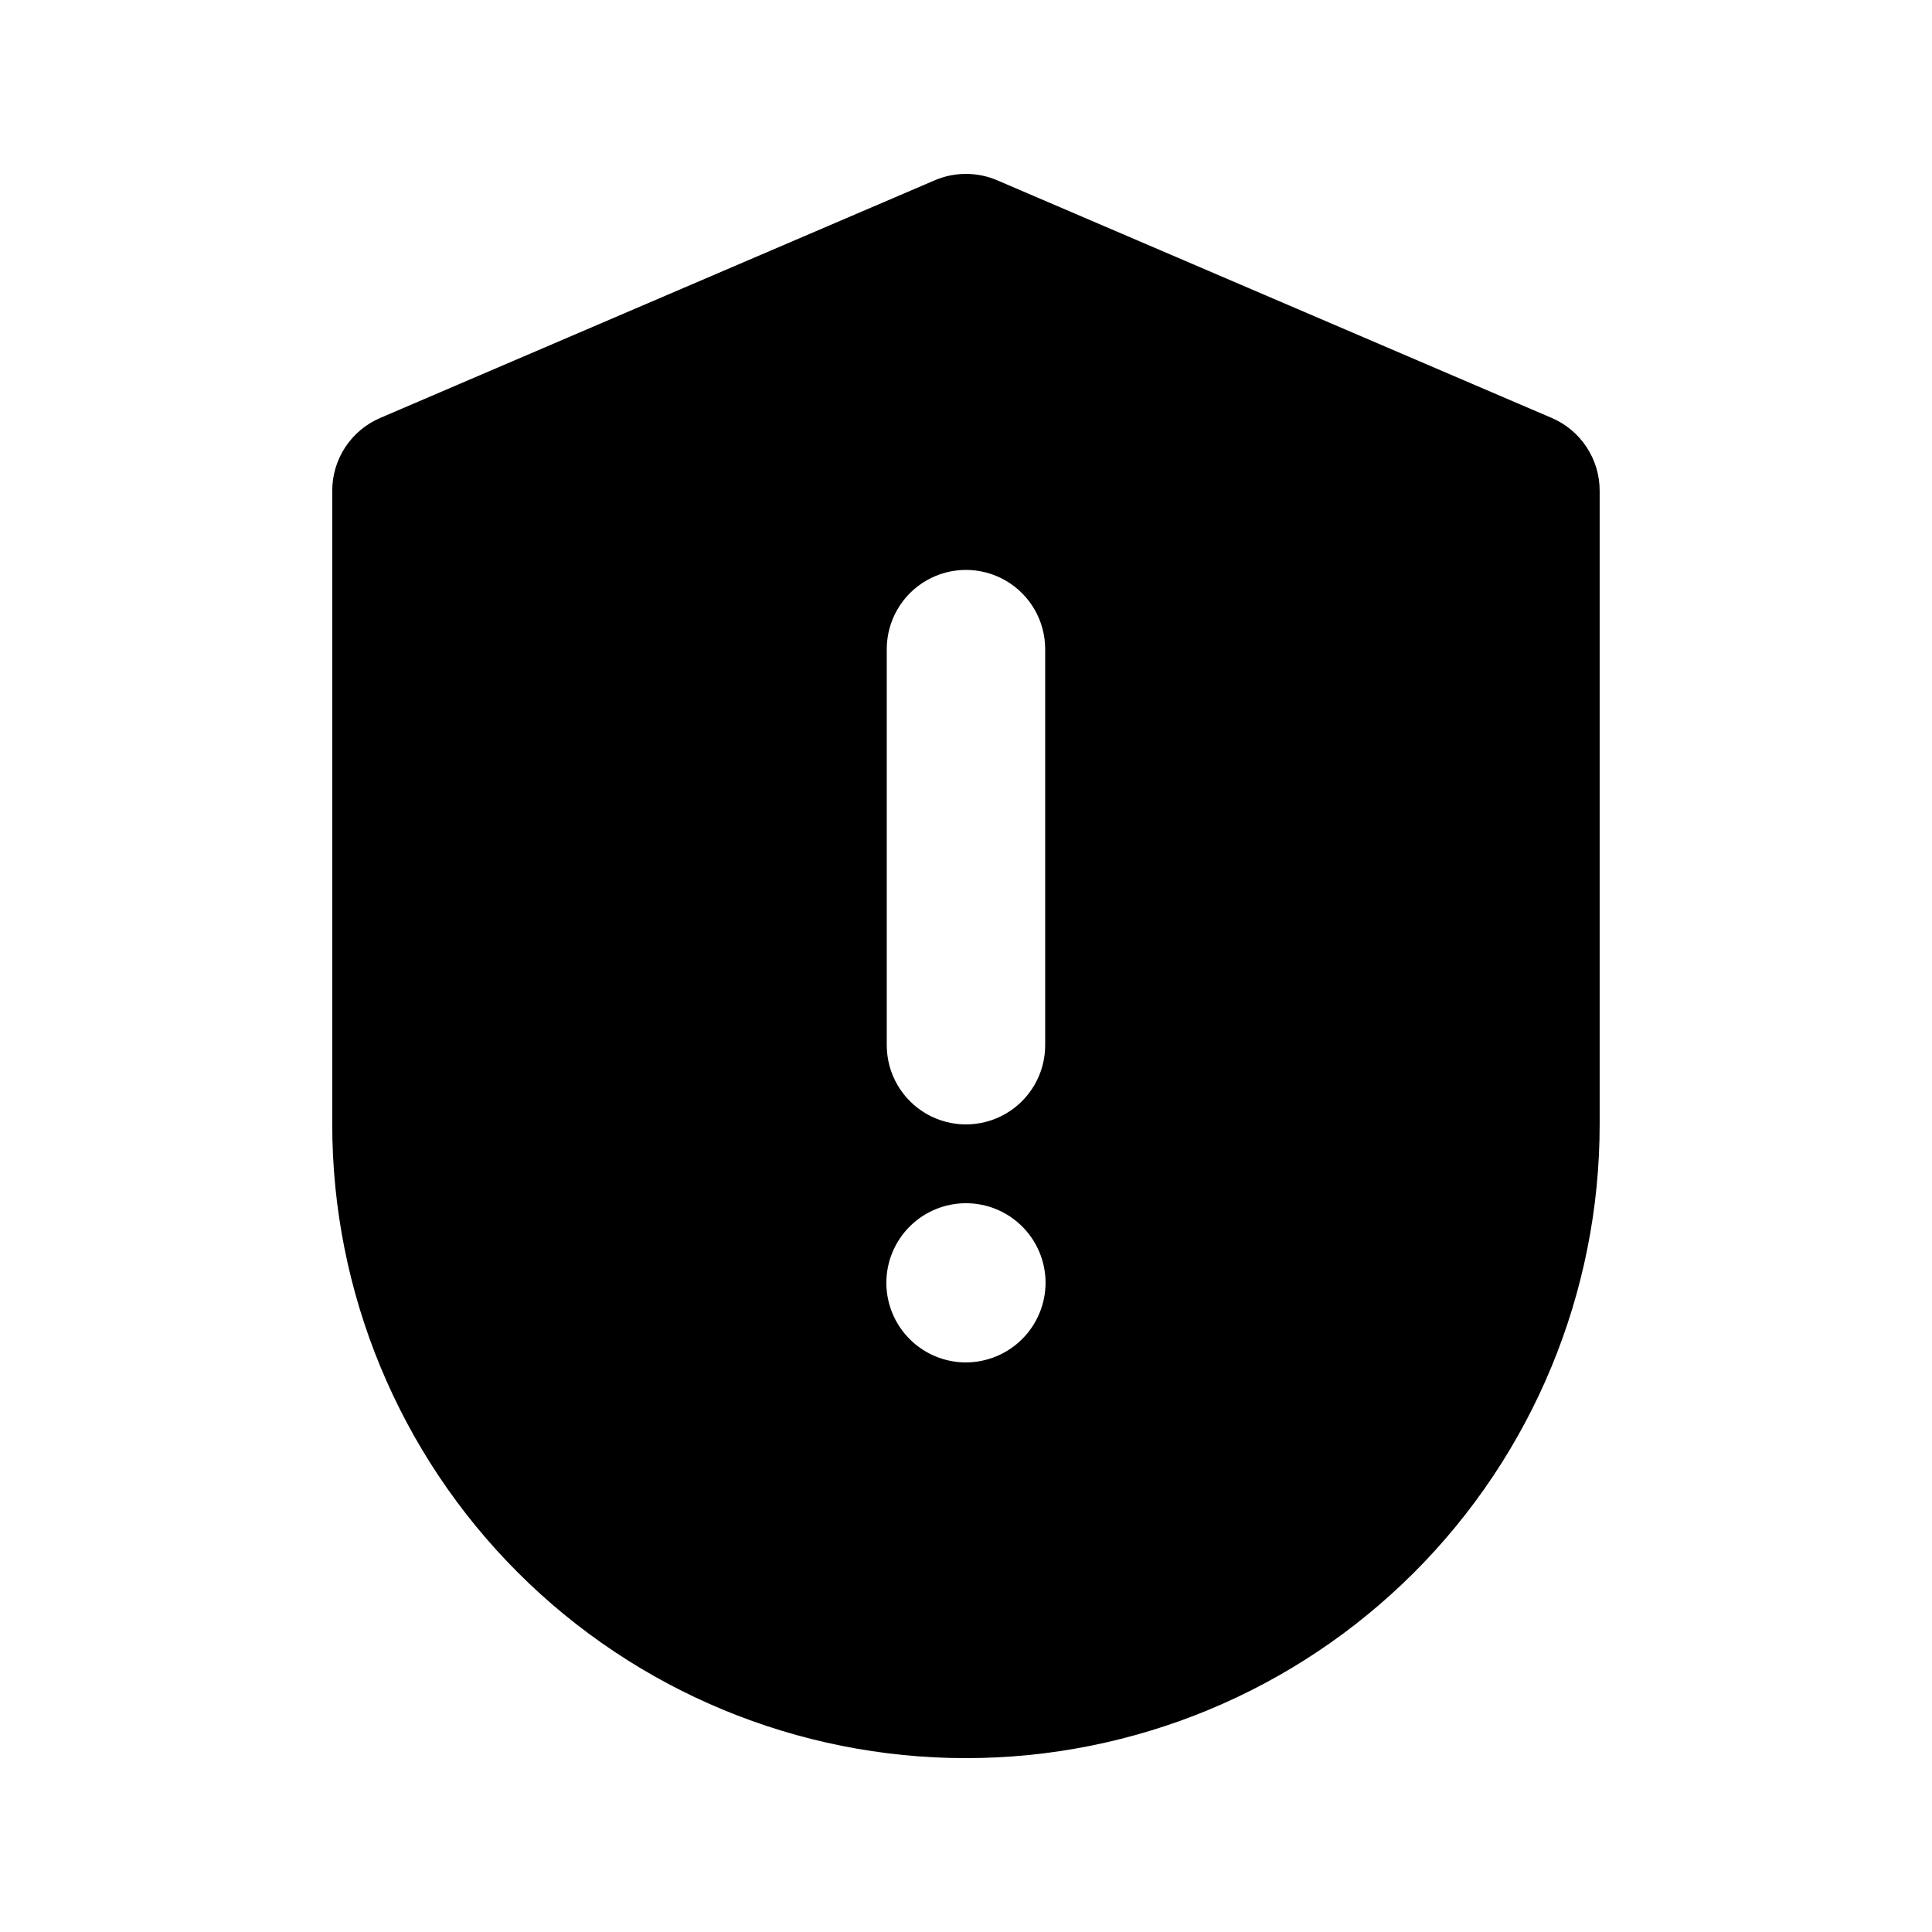 <?xml version="1.0" encoding="UTF-8"?>
<!-- Uploaded to: ICON Repo, www.svgrepo.com, Generator: ICON Repo Mixer Tools -->
<svg fill="#000000" width="800px" height="800px" version="1.1" viewBox="144 144 512 512" xmlns="http://www.w3.org/2000/svg">
 <path d="m555.2 254.75-146.95-62.977h0.004c-5.277-2.254-11.246-2.254-16.523 0l-146.95 62.977c-3.781 1.613-7 4.305-9.266 7.734-2.262 3.43-3.469 7.449-3.465 11.559v167.94c0 44.539 17.691 87.254 49.188 118.75 31.492 31.496 74.207 49.188 118.75 49.188 44.539 0 87.254-17.691 118.75-49.188 31.496-31.492 49.188-74.207 49.188-118.75v-167.94c0.004-4.109-1.203-8.129-3.465-11.559-2.262-3.43-5.484-6.121-9.266-7.734zm-176.2 61.277c0-7.5 4-14.43 10.496-18.18 6.492-3.75 14.496-3.75 20.992 0 6.492 3.75 10.496 10.68 10.496 18.18v104.96c0 7.5-4.004 14.43-10.496 18.18-6.496 3.75-14.5 3.75-20.992 0-6.496-3.75-10.496-10.68-10.496-18.18zm20.992 189.03c-5.598 0-10.961-2.223-14.918-6.18-3.957-3.957-6.18-9.32-6.18-14.918 0-5.594 2.223-10.957 6.18-14.914s9.32-6.18 14.918-6.18c5.594 0 10.957 2.223 14.914 6.18 3.957 3.957 6.18 9.32 6.18 14.914-0.016 5.59-2.246 10.949-6.195 14.898-3.953 3.953-9.309 6.184-14.898 6.199z"/>
</svg>